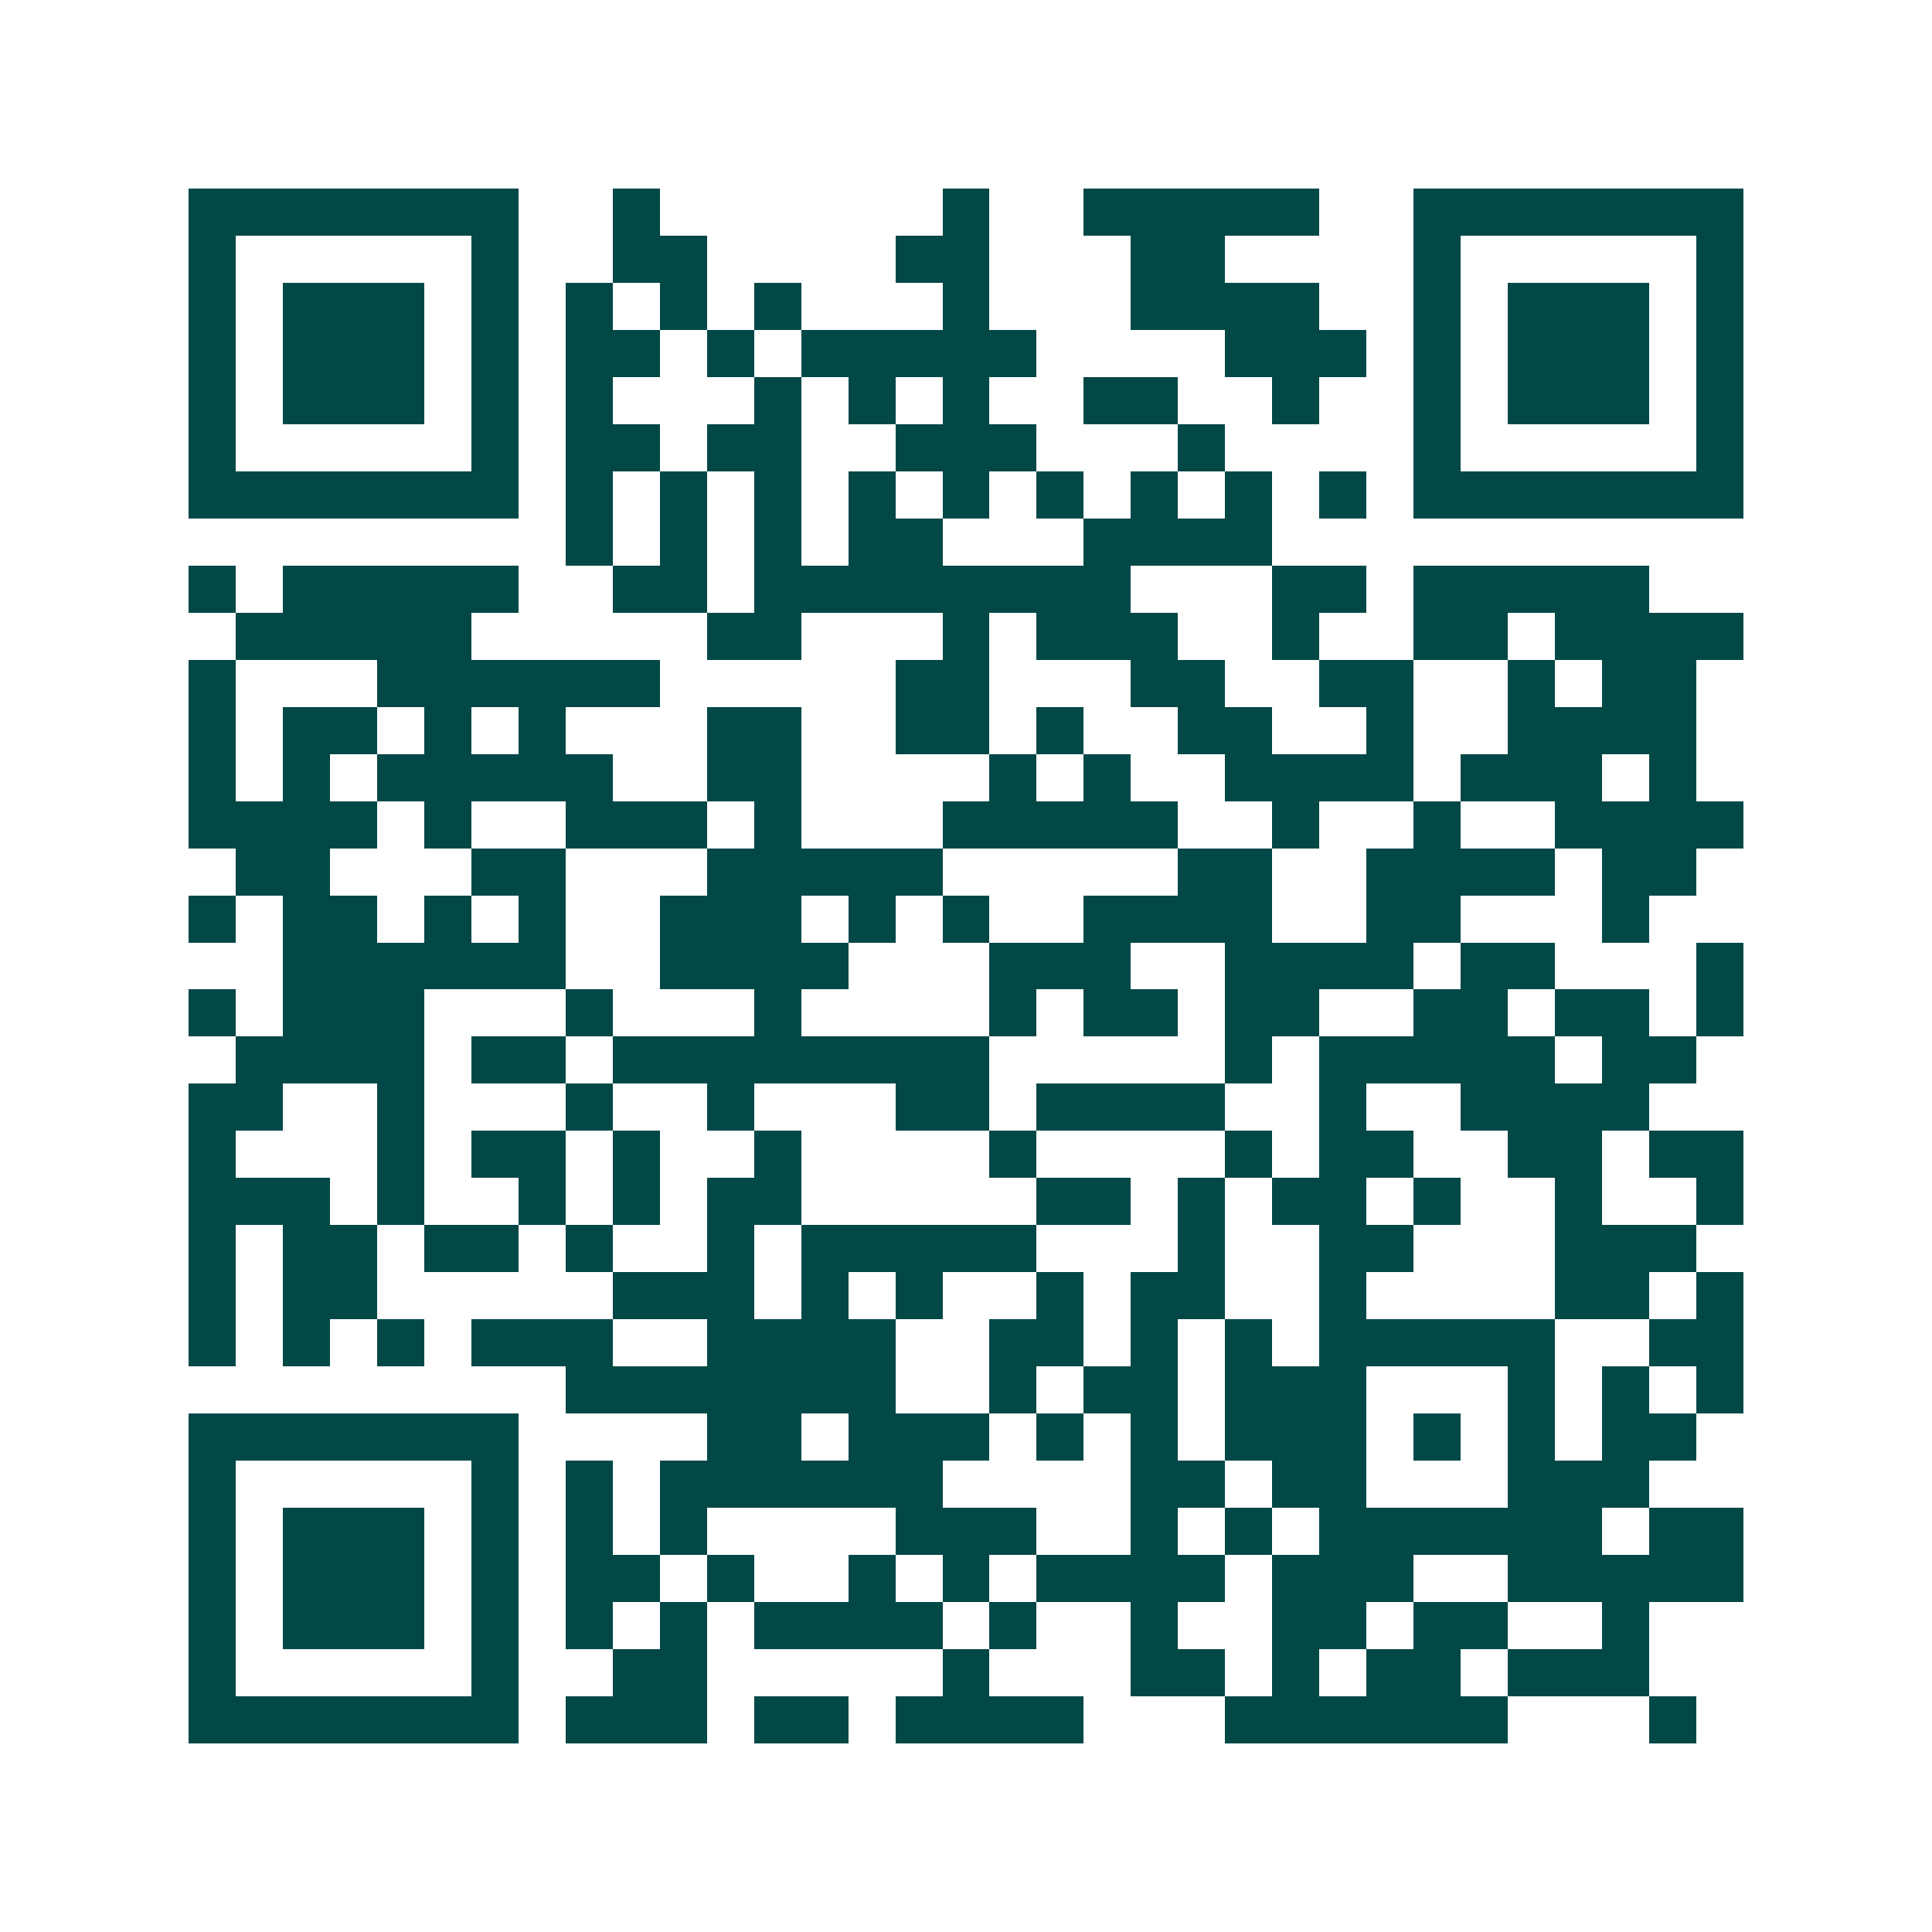 <svg xmlns="http://www.w3.org/2000/svg" width="200" height="200" viewBox="0 0 41 41" shape-rendering="crispEdges"><path fill="#ffffff" d="M0 0h41v41H0z"/><path stroke="#014847" d="M4 4.5h7m2 0h1m6 0h1m2 0h5m2 0h7M4 5.5h1m5 0h1m2 0h2m4 0h2m3 0h2m4 0h1m5 0h1M4 6.5h1m1 0h3m1 0h1m1 0h1m1 0h1m1 0h1m3 0h1m3 0h4m2 0h1m1 0h3m1 0h1M4 7.5h1m1 0h3m1 0h1m1 0h2m1 0h1m1 0h5m4 0h3m1 0h1m1 0h3m1 0h1M4 8.5h1m1 0h3m1 0h1m1 0h1m3 0h1m1 0h1m1 0h1m2 0h2m2 0h1m2 0h1m1 0h3m1 0h1M4 9.5h1m5 0h1m1 0h2m1 0h2m2 0h3m3 0h1m4 0h1m5 0h1M4 10.5h7m1 0h1m1 0h1m1 0h1m1 0h1m1 0h1m1 0h1m1 0h1m1 0h1m1 0h1m1 0h7M12 11.5h1m1 0h1m1 0h1m1 0h2m3 0h4M4 12.5h1m1 0h5m2 0h2m1 0h8m3 0h2m1 0h5M5 13.5h5m5 0h2m3 0h1m1 0h3m2 0h1m2 0h2m1 0h4M4 14.5h1m3 0h6m5 0h2m3 0h2m2 0h2m2 0h1m1 0h2M4 15.5h1m1 0h2m1 0h1m1 0h1m3 0h2m2 0h2m1 0h1m2 0h2m2 0h1m2 0h4M4 16.5h1m1 0h1m1 0h5m2 0h2m4 0h1m1 0h1m2 0h4m1 0h3m1 0h1M4 17.5h4m1 0h1m2 0h3m1 0h1m3 0h5m2 0h1m2 0h1m2 0h4M5 18.5h2m3 0h2m3 0h5m5 0h2m2 0h4m1 0h2M4 19.5h1m1 0h2m1 0h1m1 0h1m2 0h3m1 0h1m1 0h1m2 0h4m2 0h2m3 0h1M6 20.5h6m2 0h4m3 0h3m2 0h4m1 0h2m3 0h1M4 21.5h1m1 0h3m3 0h1m3 0h1m4 0h1m1 0h2m1 0h2m2 0h2m1 0h2m1 0h1M5 22.5h4m1 0h2m1 0h8m5 0h1m1 0h5m1 0h2M4 23.5h2m2 0h1m3 0h1m2 0h1m3 0h2m1 0h4m2 0h1m2 0h4M4 24.5h1m3 0h1m1 0h2m1 0h1m2 0h1m4 0h1m4 0h1m1 0h2m2 0h2m1 0h2M4 25.5h3m1 0h1m2 0h1m1 0h1m1 0h2m5 0h2m1 0h1m1 0h2m1 0h1m2 0h1m2 0h1M4 26.5h1m1 0h2m1 0h2m1 0h1m2 0h1m1 0h5m3 0h1m2 0h2m3 0h3M4 27.5h1m1 0h2m5 0h3m1 0h1m1 0h1m2 0h1m1 0h2m2 0h1m4 0h2m1 0h1M4 28.5h1m1 0h1m1 0h1m1 0h3m2 0h4m2 0h2m1 0h1m1 0h1m1 0h5m2 0h2M12 29.5h7m2 0h1m1 0h2m1 0h3m3 0h1m1 0h1m1 0h1M4 30.5h7m4 0h2m1 0h3m1 0h1m1 0h1m1 0h3m1 0h1m1 0h1m1 0h2M4 31.5h1m5 0h1m1 0h1m1 0h6m4 0h2m1 0h2m3 0h3M4 32.5h1m1 0h3m1 0h1m1 0h1m1 0h1m4 0h3m2 0h1m1 0h1m1 0h6m1 0h2M4 33.5h1m1 0h3m1 0h1m1 0h2m1 0h1m2 0h1m1 0h1m1 0h4m1 0h3m2 0h5M4 34.5h1m1 0h3m1 0h1m1 0h1m1 0h1m1 0h4m1 0h1m2 0h1m2 0h2m1 0h2m2 0h1M4 35.5h1m5 0h1m2 0h2m5 0h1m3 0h2m1 0h1m1 0h2m1 0h3M4 36.5h7m1 0h3m1 0h2m1 0h4m3 0h6m3 0h1"/></svg>
